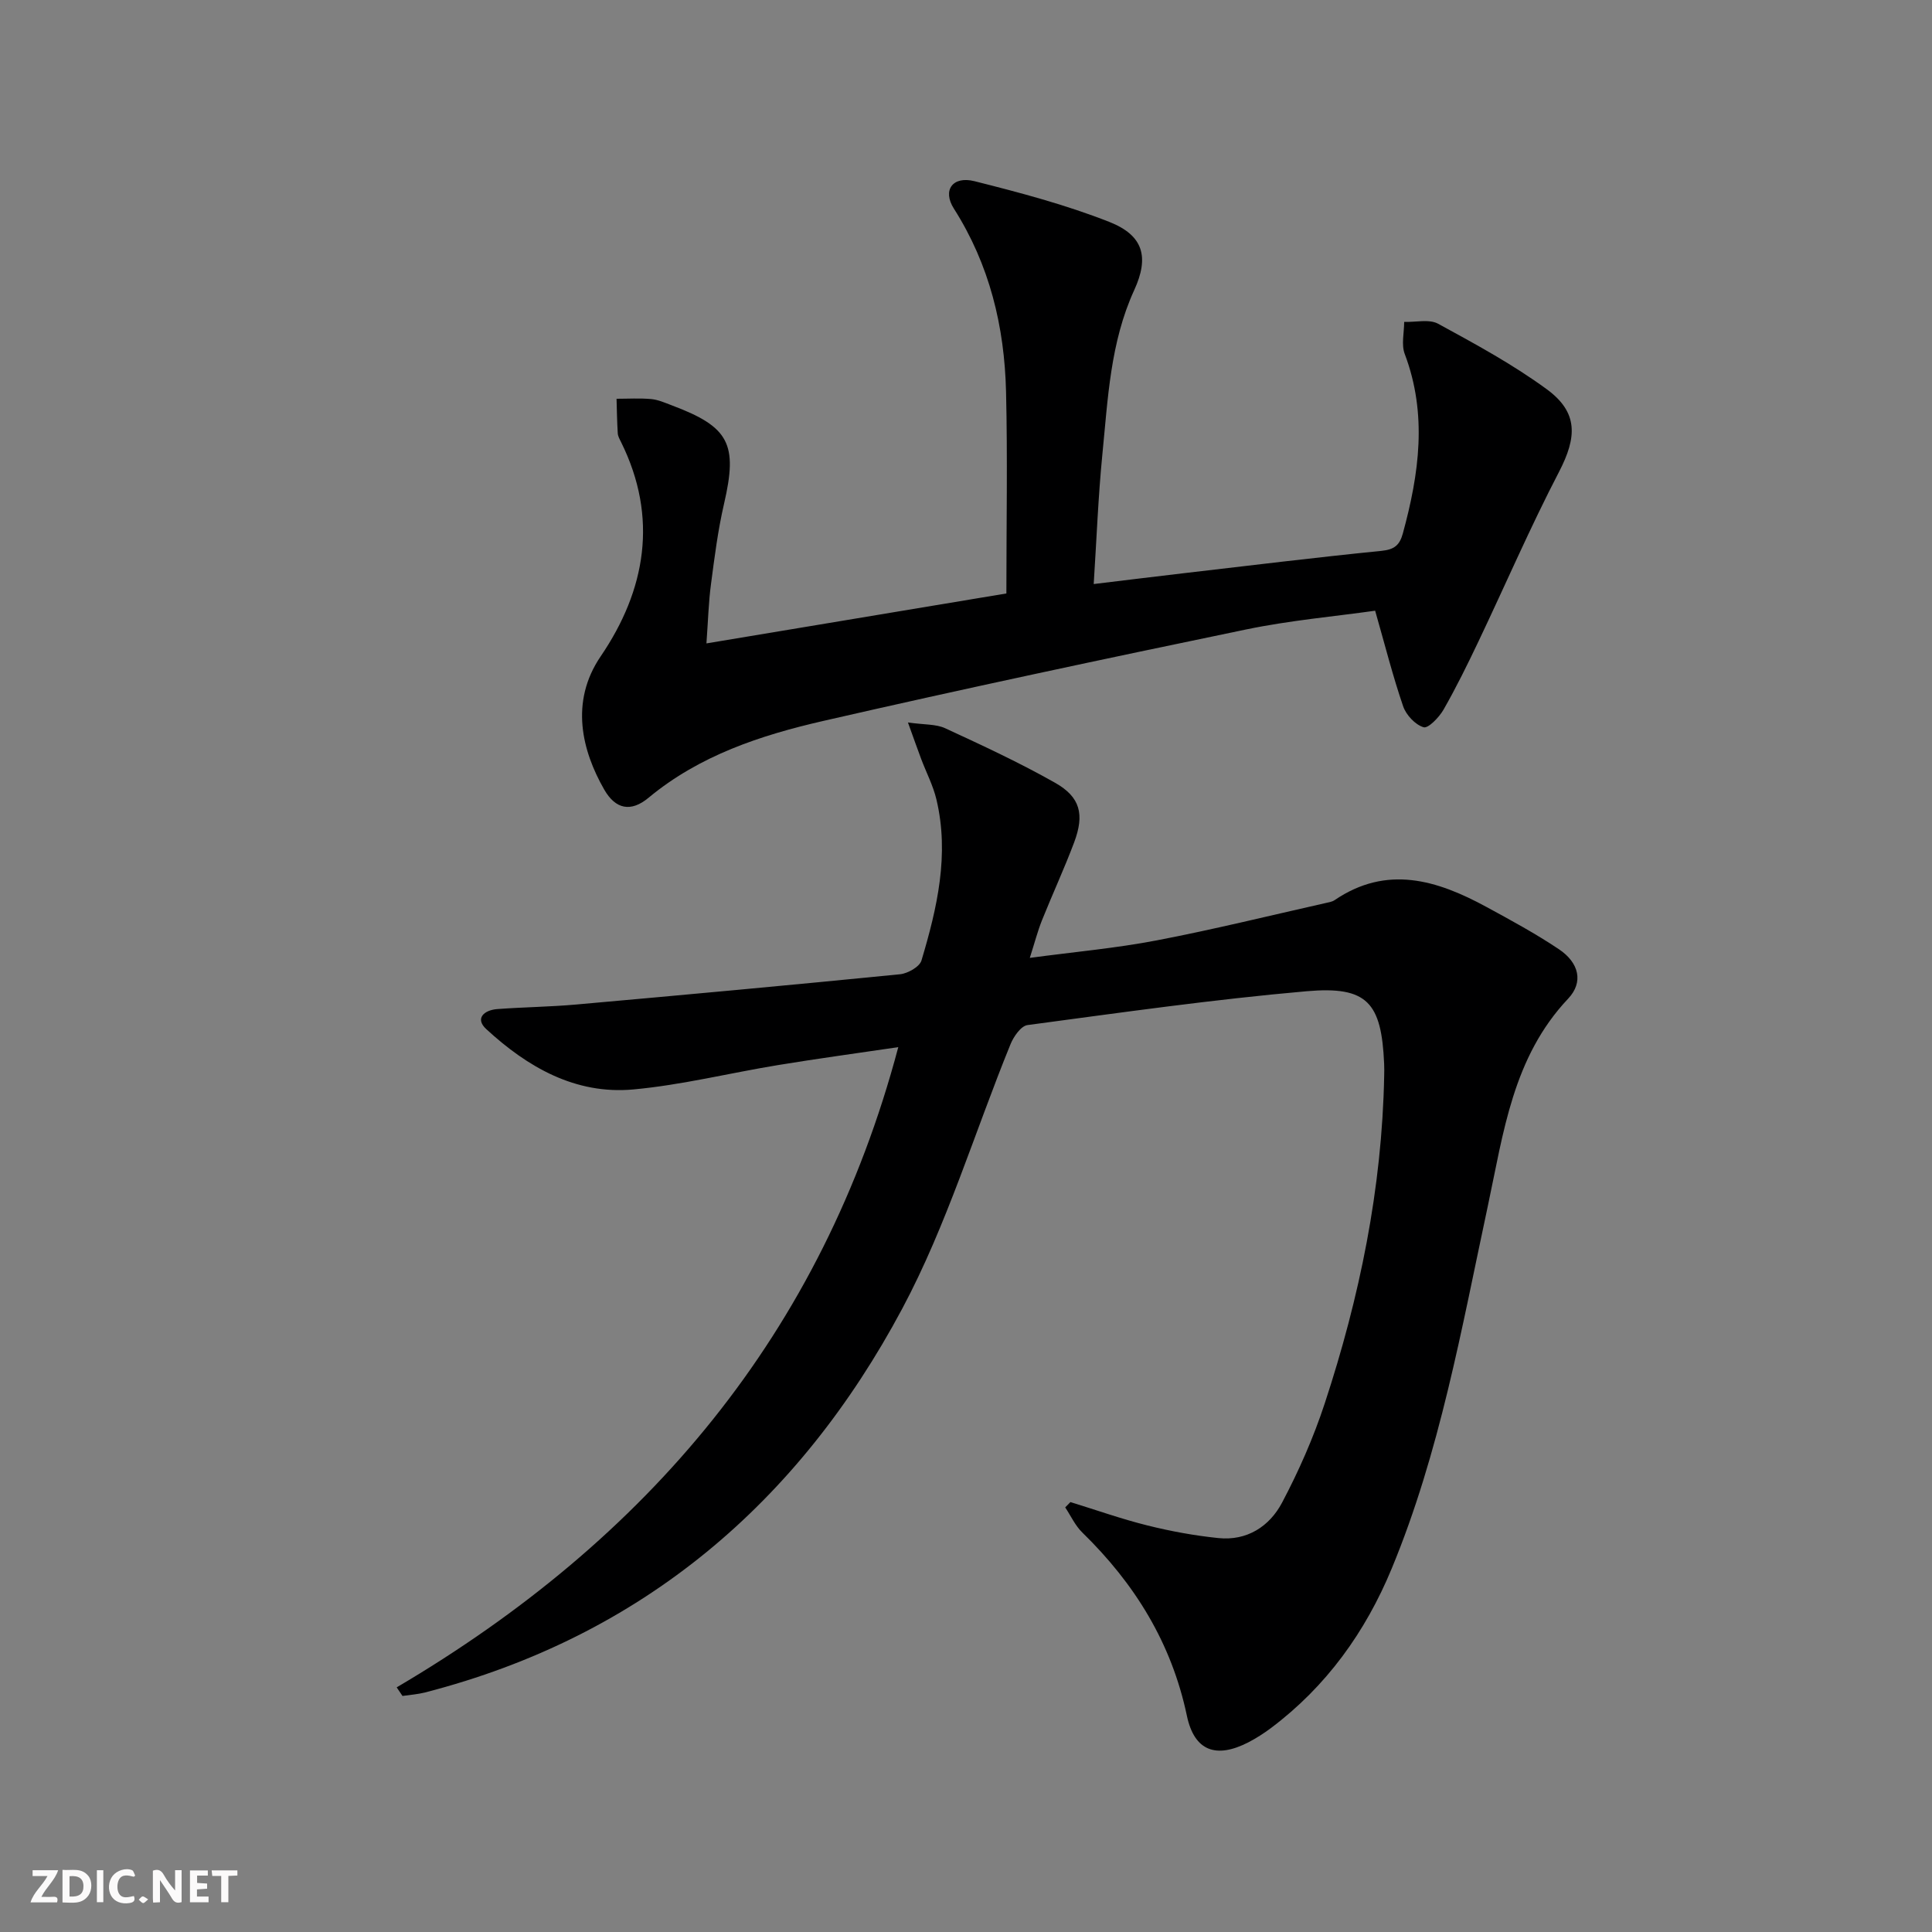 <svg enable-background="new 0 0 400 400" viewBox="0 0 400 400" xmlns="http://www.w3.org/2000/svg"><rect x="0" y="0" width="400" height="400" fill="#808080" stroke="none"/><g fill="#fbfafa"><path d="m37.59 393.81c-.92.31-1.52.05-2-.78-.7-1.2-1.52-2.34-2.47-3.78v4.59c-.55.03-.95.05-1.41.07-.03-.37-.06-.64-.06-.91 0-1.91 0-3.81 0-5.7 1.13-.41 1.77-.03 2.29.91.62 1.11 1.38 2.14 2.31 3.19v-4.2h1.35v6.61z"/><path d="m12.94 393.88v-6.75c1.9.19 3.93-.54 5.37 1.29.8 1.01.78 2.88.03 3.97-1.37 1.97-3.4 1.51-5.4 1.49m1.45-1.22c2.04.12 2.92-.58 2.89-2.21-.03-1.51-.98-2.19-2.89-2z"/><path d="m11.81 393.87h-5.49c.68-2.18 2.47-3.48 3.51-5.45h-3.08v-1.21h5.29c-.71 2.13-2.44 3.48-3.47 5.51.86 0 1.63.04 2.39-.01.79-.05 1.14.21.85 1.16"/><path d="m39.33 393.86v-6.61h3.7v1.07h-2.22v1.52c.68.04 1.34.09 2.07.13v1.07c-.72.05-1.38.09-2.1.14v1.48h2.4v1.19h-3.85z"/><path d="m27.71 388.56c-1.15-.3-2.46-.61-3.1.64-.37.73-.41 1.93-.06 2.67.63 1.35 1.99.93 3.17.68.35.94-.01 1.32-.93 1.46-1.62.25-3.05-.27-3.76-1.48-.73-1.25-.6-3.03.31-4.17.88-1.11 2.71-1.7 4-1.16.32.13.44.74.65 1.12-.1.08-.19.16-.28.24"/><path d="m49.15 387.24v1.07c-.59.02-1.17.05-1.87.08v5.44h-1.48v-5.44h-1.85c-.05-.4-.08-.73-.13-1.15z"/><path d="m20.06 387.21h1.33v6.62h-1.33z"/><path d="m30.68 393.25c-.49.38-.8.79-1.05.76-.32-.05-.6-.45-.9-.7.26-.24.51-.64.8-.67.29-.04.62.3 1.15.61"/></g><path d="m82.13 349.35c51.87-30.55 88.09-73.17 103.85-132.55-8.6 1.27-16.79 2.38-24.94 3.72-9.99 1.64-19.89 4.12-29.94 5.04-11.99 1.09-21.89-4.63-30.42-12.49-2.43-2.24-.41-3.94 2.25-4.15 5.47-.41 10.96-.46 16.42-.95 22.34-1.99 44.67-4.04 66.98-6.26 1.61-.16 4.06-1.54 4.45-2.85 3.25-10.87 5.81-21.91 3.1-33.33-.68-2.87-2.09-5.56-3.14-8.34-.79-2.11-1.54-4.23-2.76-7.61 3.4.49 5.81.31 7.72 1.2 7.68 3.55 15.39 7.12 22.75 11.29 5.23 2.96 6.11 6.55 3.94 12.34-2.04 5.43-4.49 10.71-6.65 16.1-.91 2.27-1.52 4.66-2.53 7.81 9.22-1.24 17.81-2 26.25-3.62 11.72-2.24 23.32-5.11 34.97-7.73.65-.15 1.37-.25 1.89-.61 10.82-7.35 21.2-4.15 31.41 1.4 5.1 2.77 10.22 5.55 15.03 8.77 4.16 2.79 5.14 6.81 1.91 10.23-11.48 12.15-13.39 27.78-16.65 43.02-5.42 25.31-9.91 50.89-19.88 74.97-5.43 13.12-13.53 24.41-25.01 33.03-1.46 1.09-3.02 2.09-4.63 2.93-6.67 3.44-11.22 1.88-12.77-5.49-3.18-15.08-10.8-27.35-21.66-37.94-1.47-1.43-2.37-3.45-3.53-5.19.36-.37.72-.74 1.08-1.1 5.31 1.63 10.56 3.5 15.95 4.84 4.81 1.2 9.74 2.1 14.67 2.61 5.94.62 10.6-2.42 13.2-7.34 3.47-6.56 6.5-13.45 8.82-20.5 7.25-22.03 11.88-44.59 12.32-67.88.02-.83.03-1.67-.01-2.5-.55-12.64-3.46-16.09-16-15-19.34 1.69-38.59 4.44-57.84 7.01-1.34.18-2.86 2.36-3.5 3.93-7.46 18.28-13.19 37.47-22.43 54.78-21.45 40.19-53.87 67.88-98.78 79.46-1.53.39-3.13.5-4.69.73-.39-.59-.8-1.19-1.2-1.78z" fill="#000001"/><path d="m146.26 133.21c21.17-3.53 41.7-6.95 62.1-10.34 0-14.28.26-28.05-.07-41.81-.33-13.48-3.41-26.26-10.8-37.87-2.43-3.82-.24-6.8 4.25-5.68 9.43 2.37 18.9 4.88 27.92 8.43 7.11 2.8 8.29 7.3 5.17 14.12-4.97 10.84-5.45 22.51-6.6 34.05-.86 8.72-1.19 17.49-1.79 26.81 6.49-.78 12.51-1.53 18.53-2.23 13.68-1.59 27.35-3.27 41.05-4.64 2.65-.27 3.75-1.16 4.42-3.59 3.38-12.37 5.12-24.69.39-37.19-.73-1.94-.11-4.4-.11-6.62 2.37.08 5.17-.63 7.03.38 7.7 4.2 15.47 8.41 22.52 13.58 6.52 4.79 6.23 9.91 2.51 17.08-5.97 11.48-11.1 23.39-16.66 35.07-2.28 4.79-4.62 9.56-7.25 14.16-.91 1.59-3.18 3.94-4.13 3.65-1.73-.52-3.61-2.53-4.23-4.33-2.13-6.21-3.74-12.59-5.8-19.8-8.24 1.17-17.63 1.99-26.8 3.9-29.22 6.06-58.41 12.26-87.5 18.93-12.94 2.97-25.58 7.13-36.14 15.9-3.64 3.03-6.83 2.4-9.18-1.71-4.54-7.93-7.19-18.08-.72-27.58 9.31-13.68 11.97-28.69 4.22-44.34-.29-.59-.66-1.22-.69-1.85-.15-2.37-.18-4.75-.25-7.13 2.39 0 4.79-.15 7.15.06 1.46.13 2.88.77 4.28 1.3 11.94 4.47 13.69 8.02 10.83 20.36-1.27 5.48-1.98 11.1-2.71 16.68-.5 3.71-.59 7.49-.94 12.25z" fill="#000001"/></svg>
